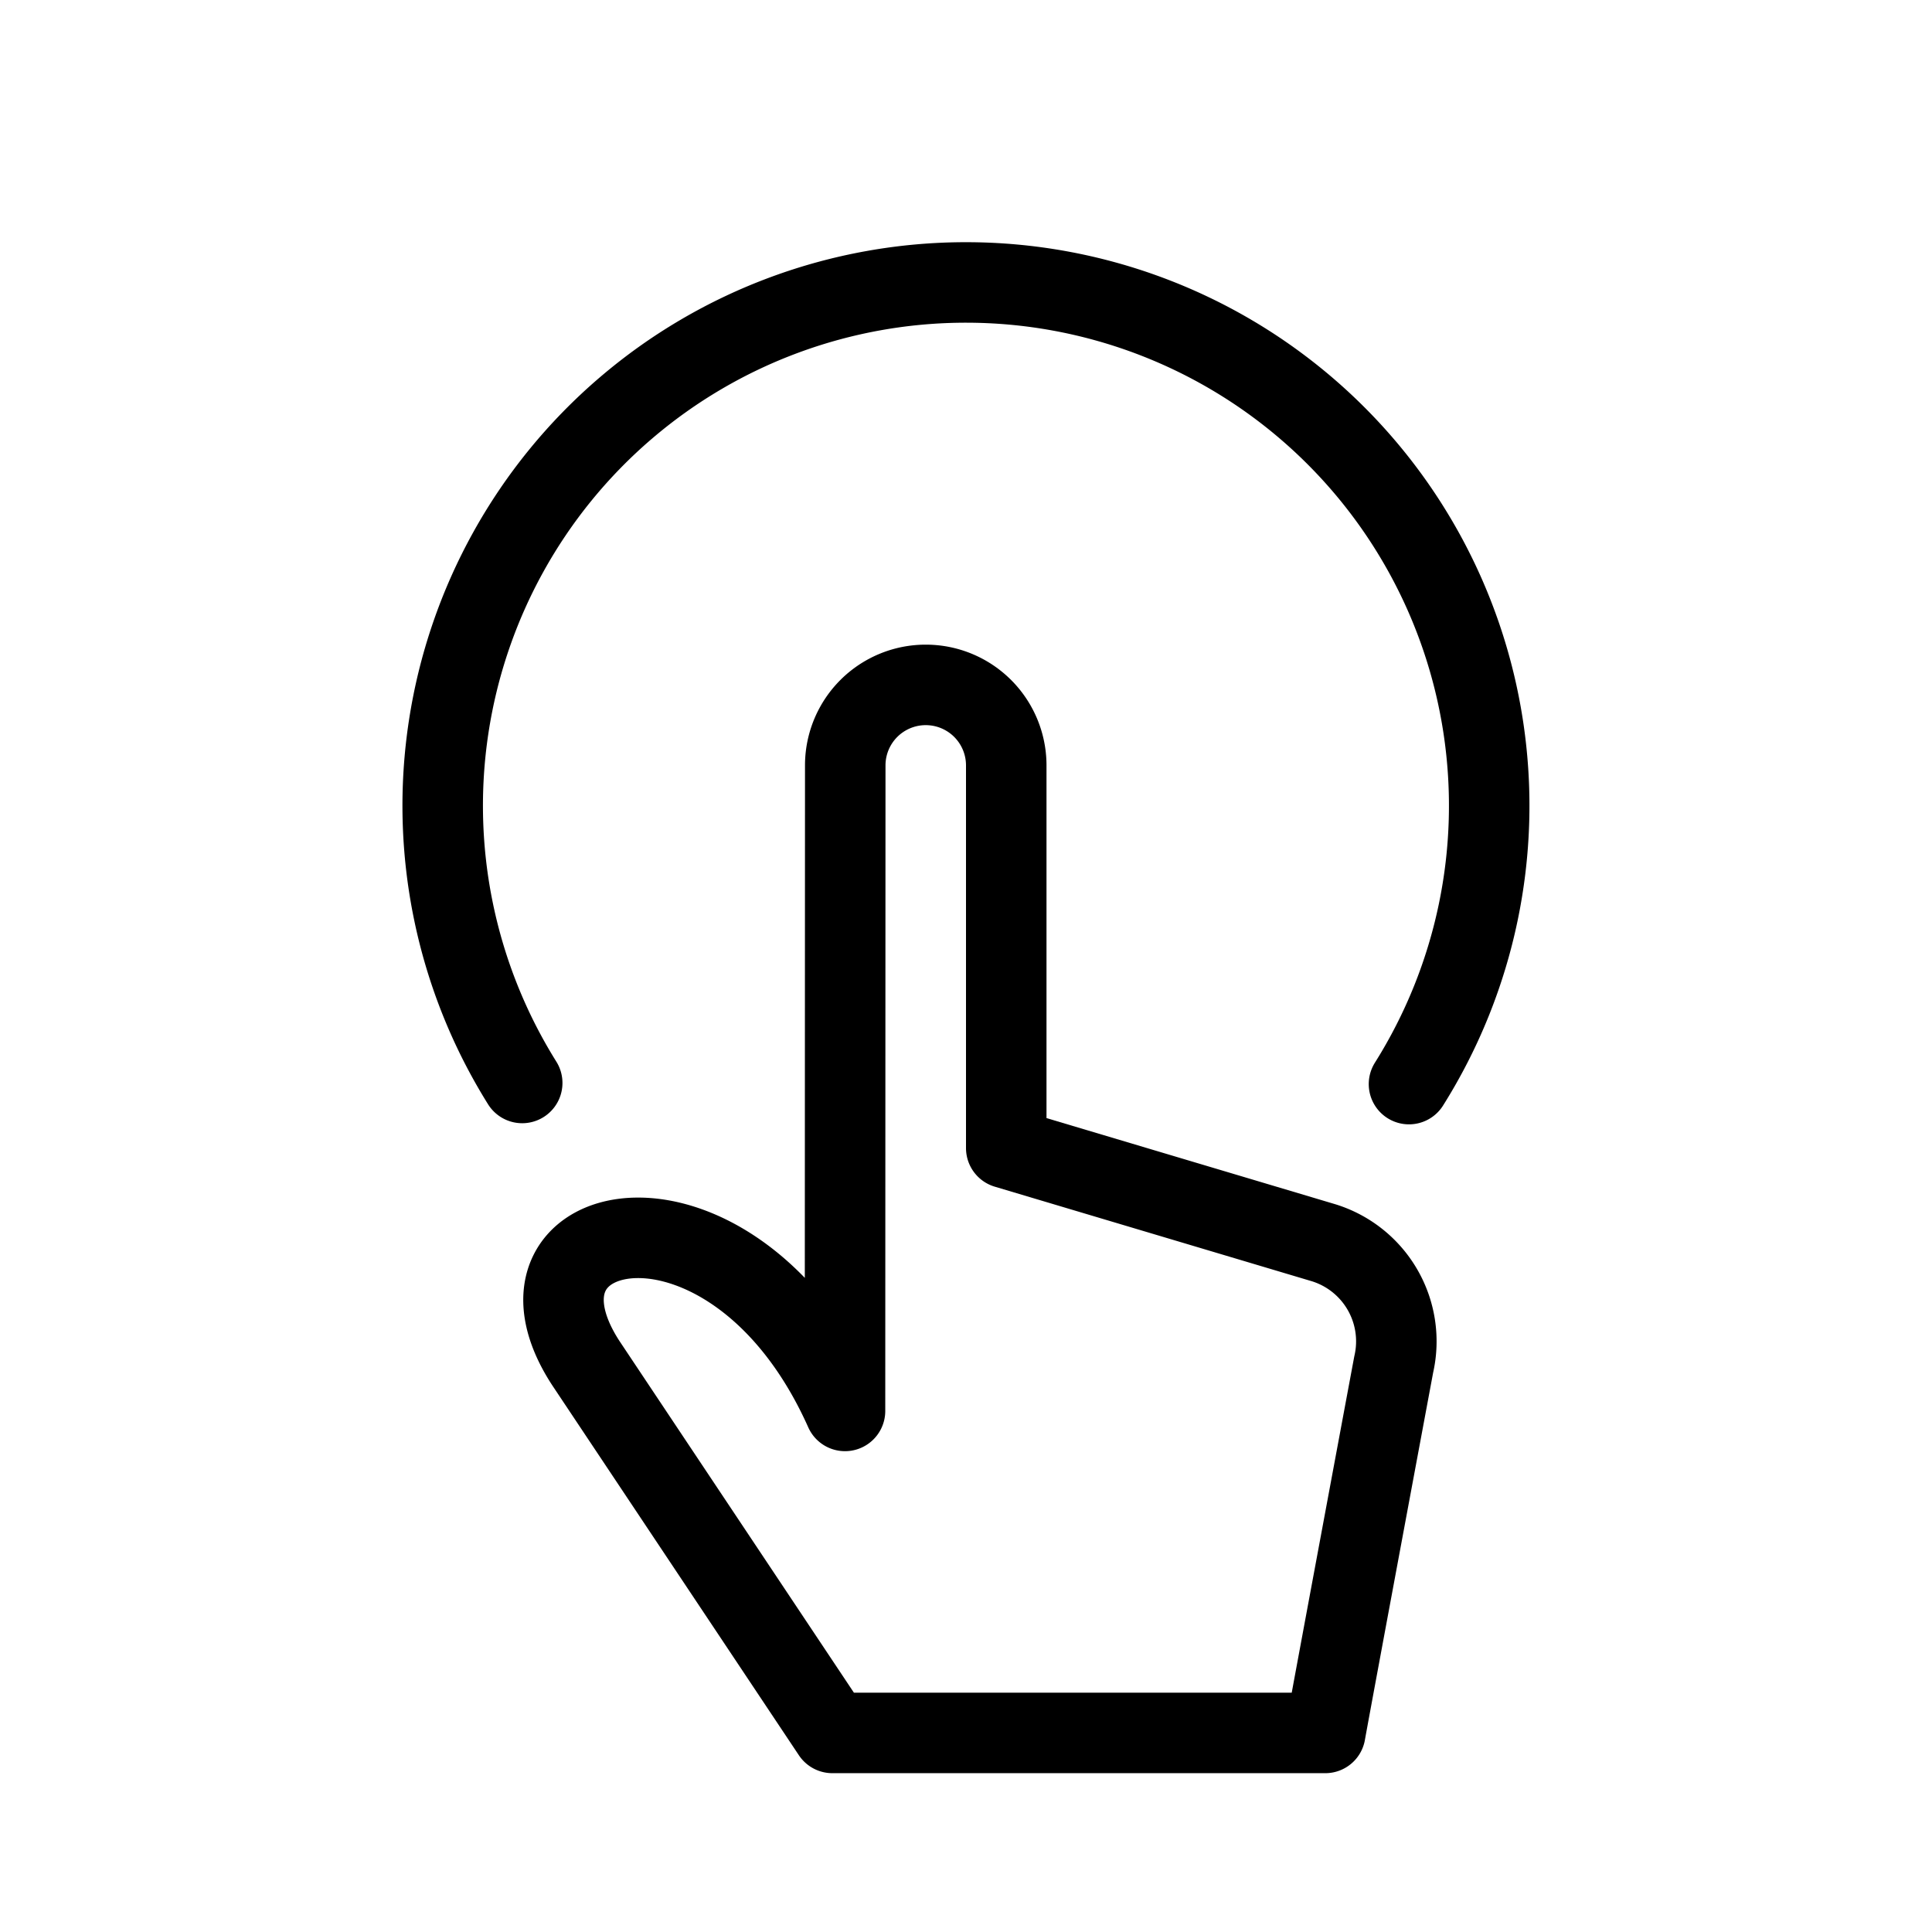 <svg viewBox="0 0 24 24" xmlns="http://www.w3.org/2000/svg"><g transform="matrix(1,0,0,1,0,0)"><path d="M6.487,13.453a6.5,6.5,0,1,1,11.016.014" fill="none" stroke="#000000" stroke-linecap="round" stroke-linejoin="round"></path><path d="M10.5,9.508a1,1,0,0,1,2,0v4.754l3.919,1.169a1.282,1.282,0,0,1,.894,1.52s-.746,4-.85,4.576H10.34l-3.06-4.59c-1.215-1.857,1.836-2.5,3.217.59Z" fill="none" stroke="#000000" stroke-linecap="round" stroke-linejoin="round"></path></g></svg>